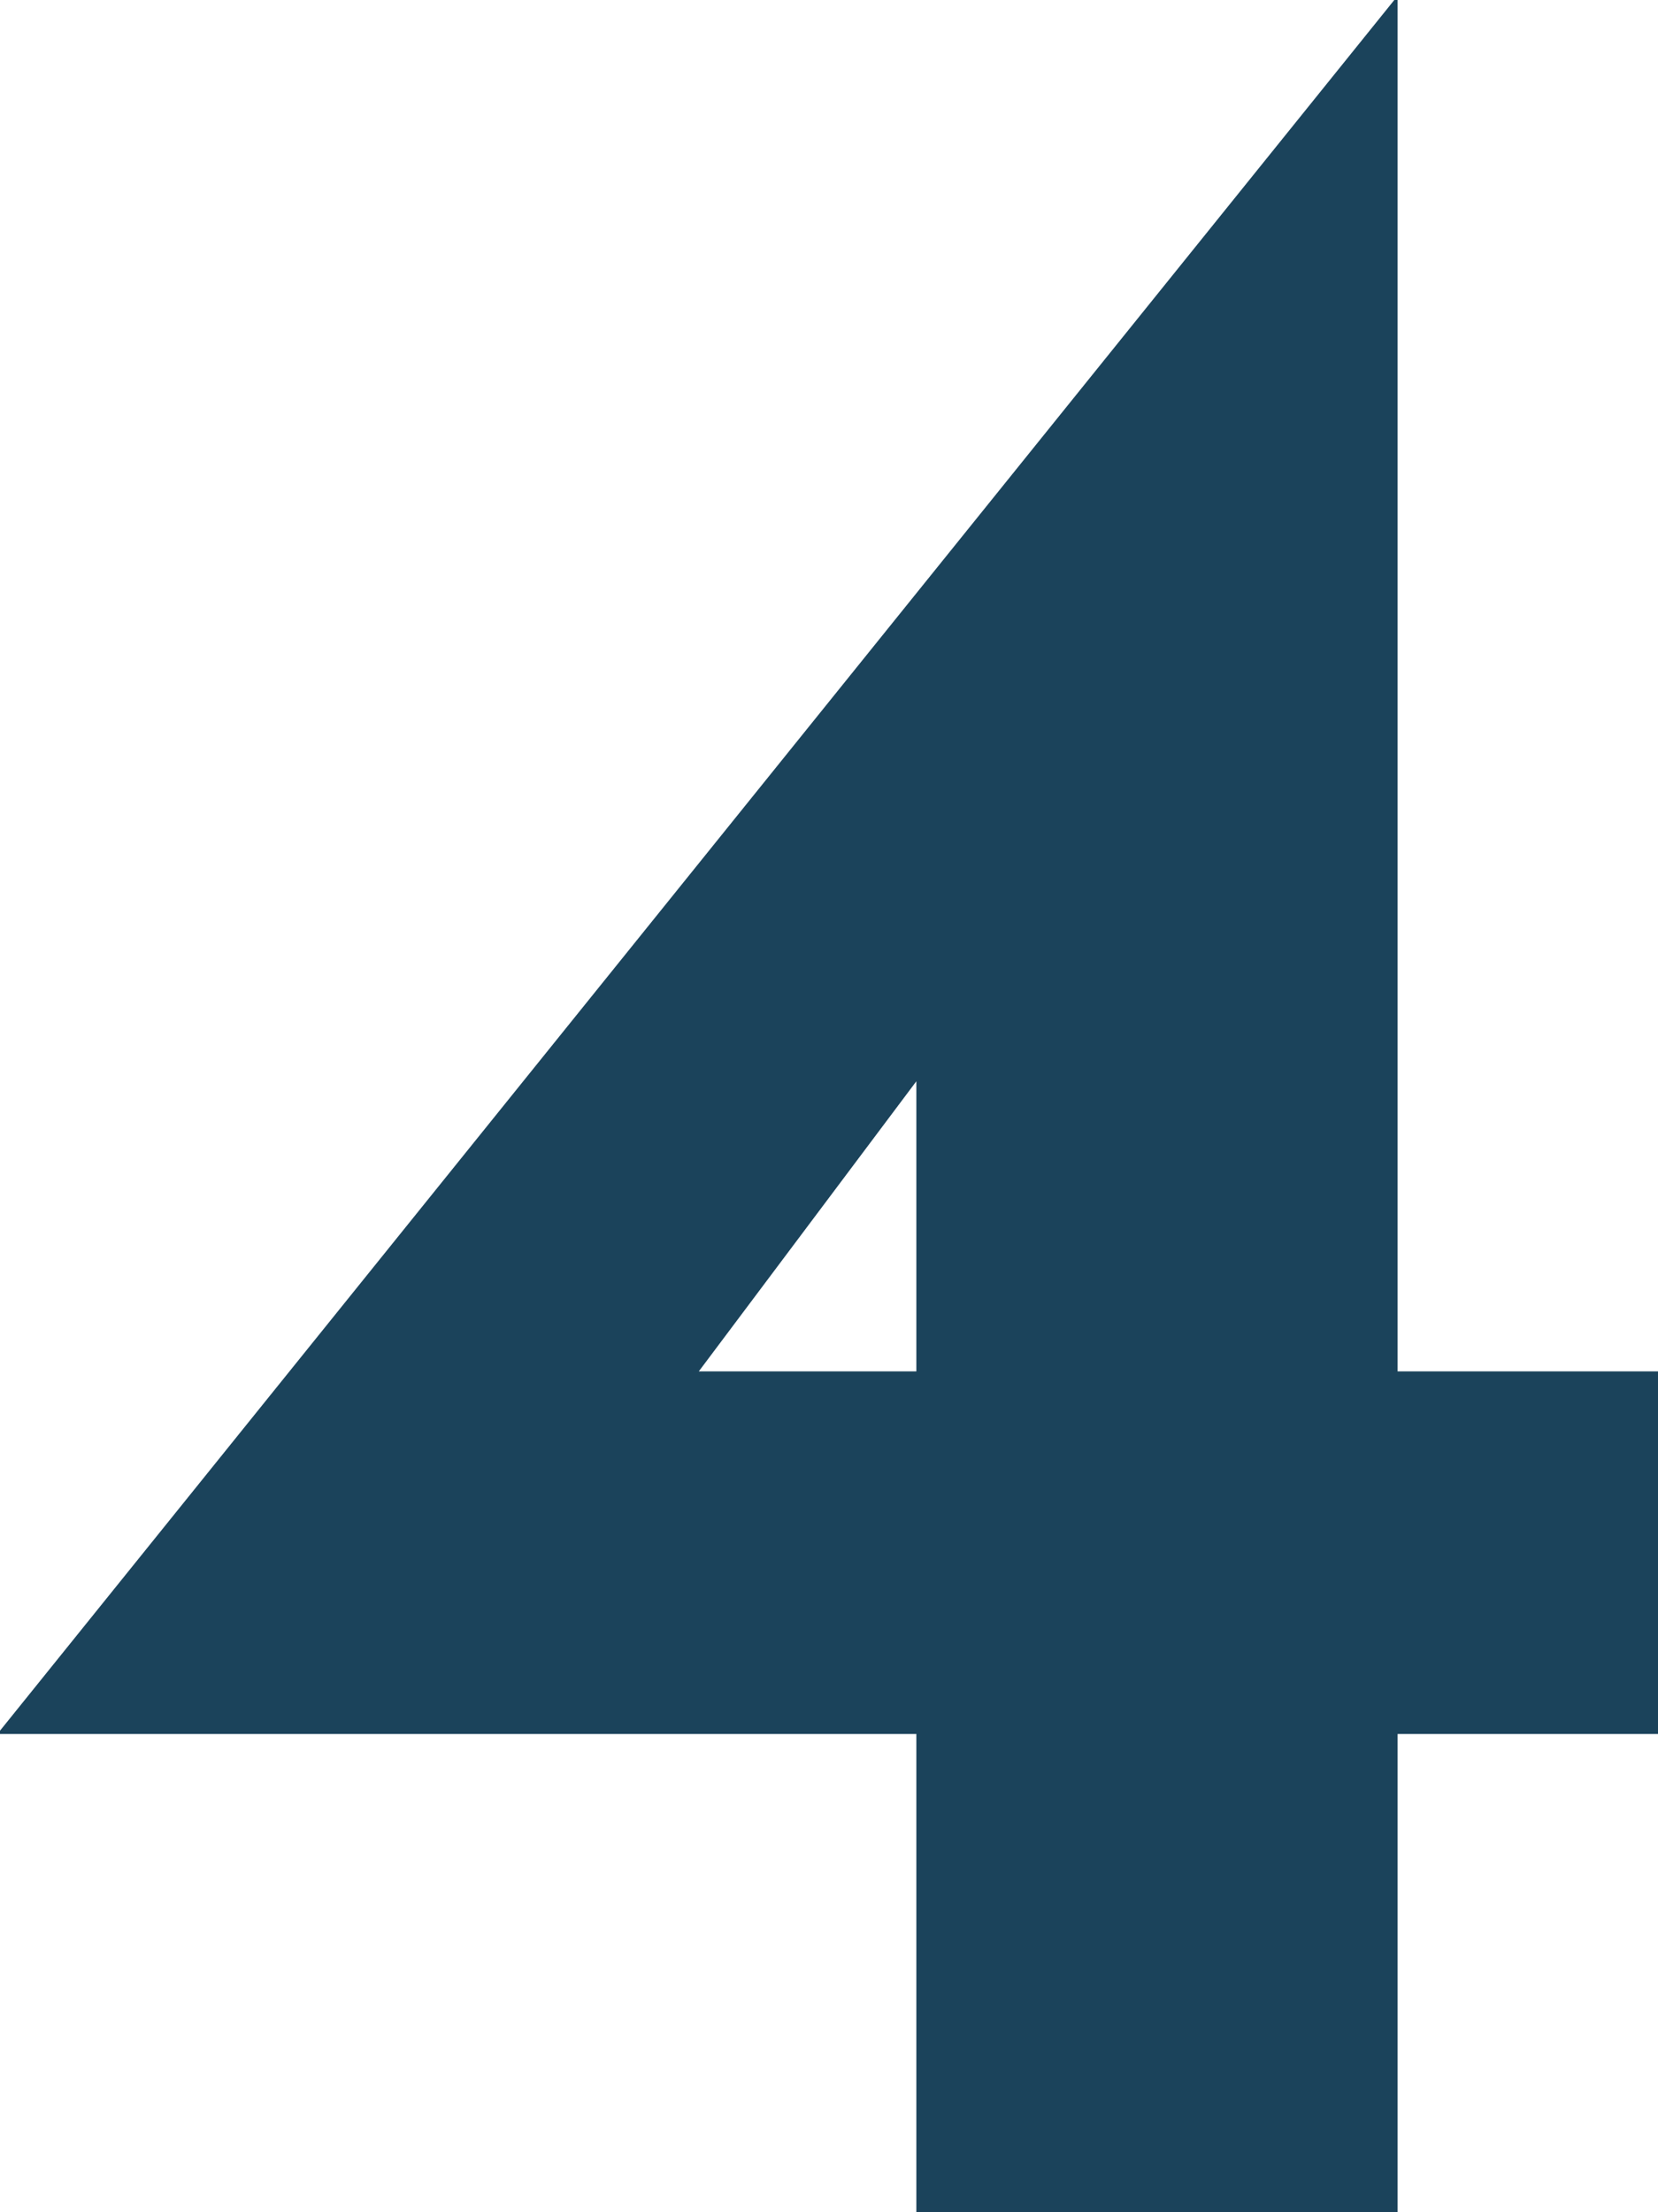 <svg xmlns="http://www.w3.org/2000/svg" width="130.78" height="174.46" viewBox="0 0 130.78 174.46">
  <path id="Path_562" data-name="Path 562" d="M61.49-66.3v28.6H40.95V0H2.99V-37.7H-69.29v-.26L40.69-174.46h.26V-66.3Zm-58.5,0V-89.18L-14.17-66.3Z" transform="translate(69.29 174.46)" fill="#1b435b"/>
</svg>

